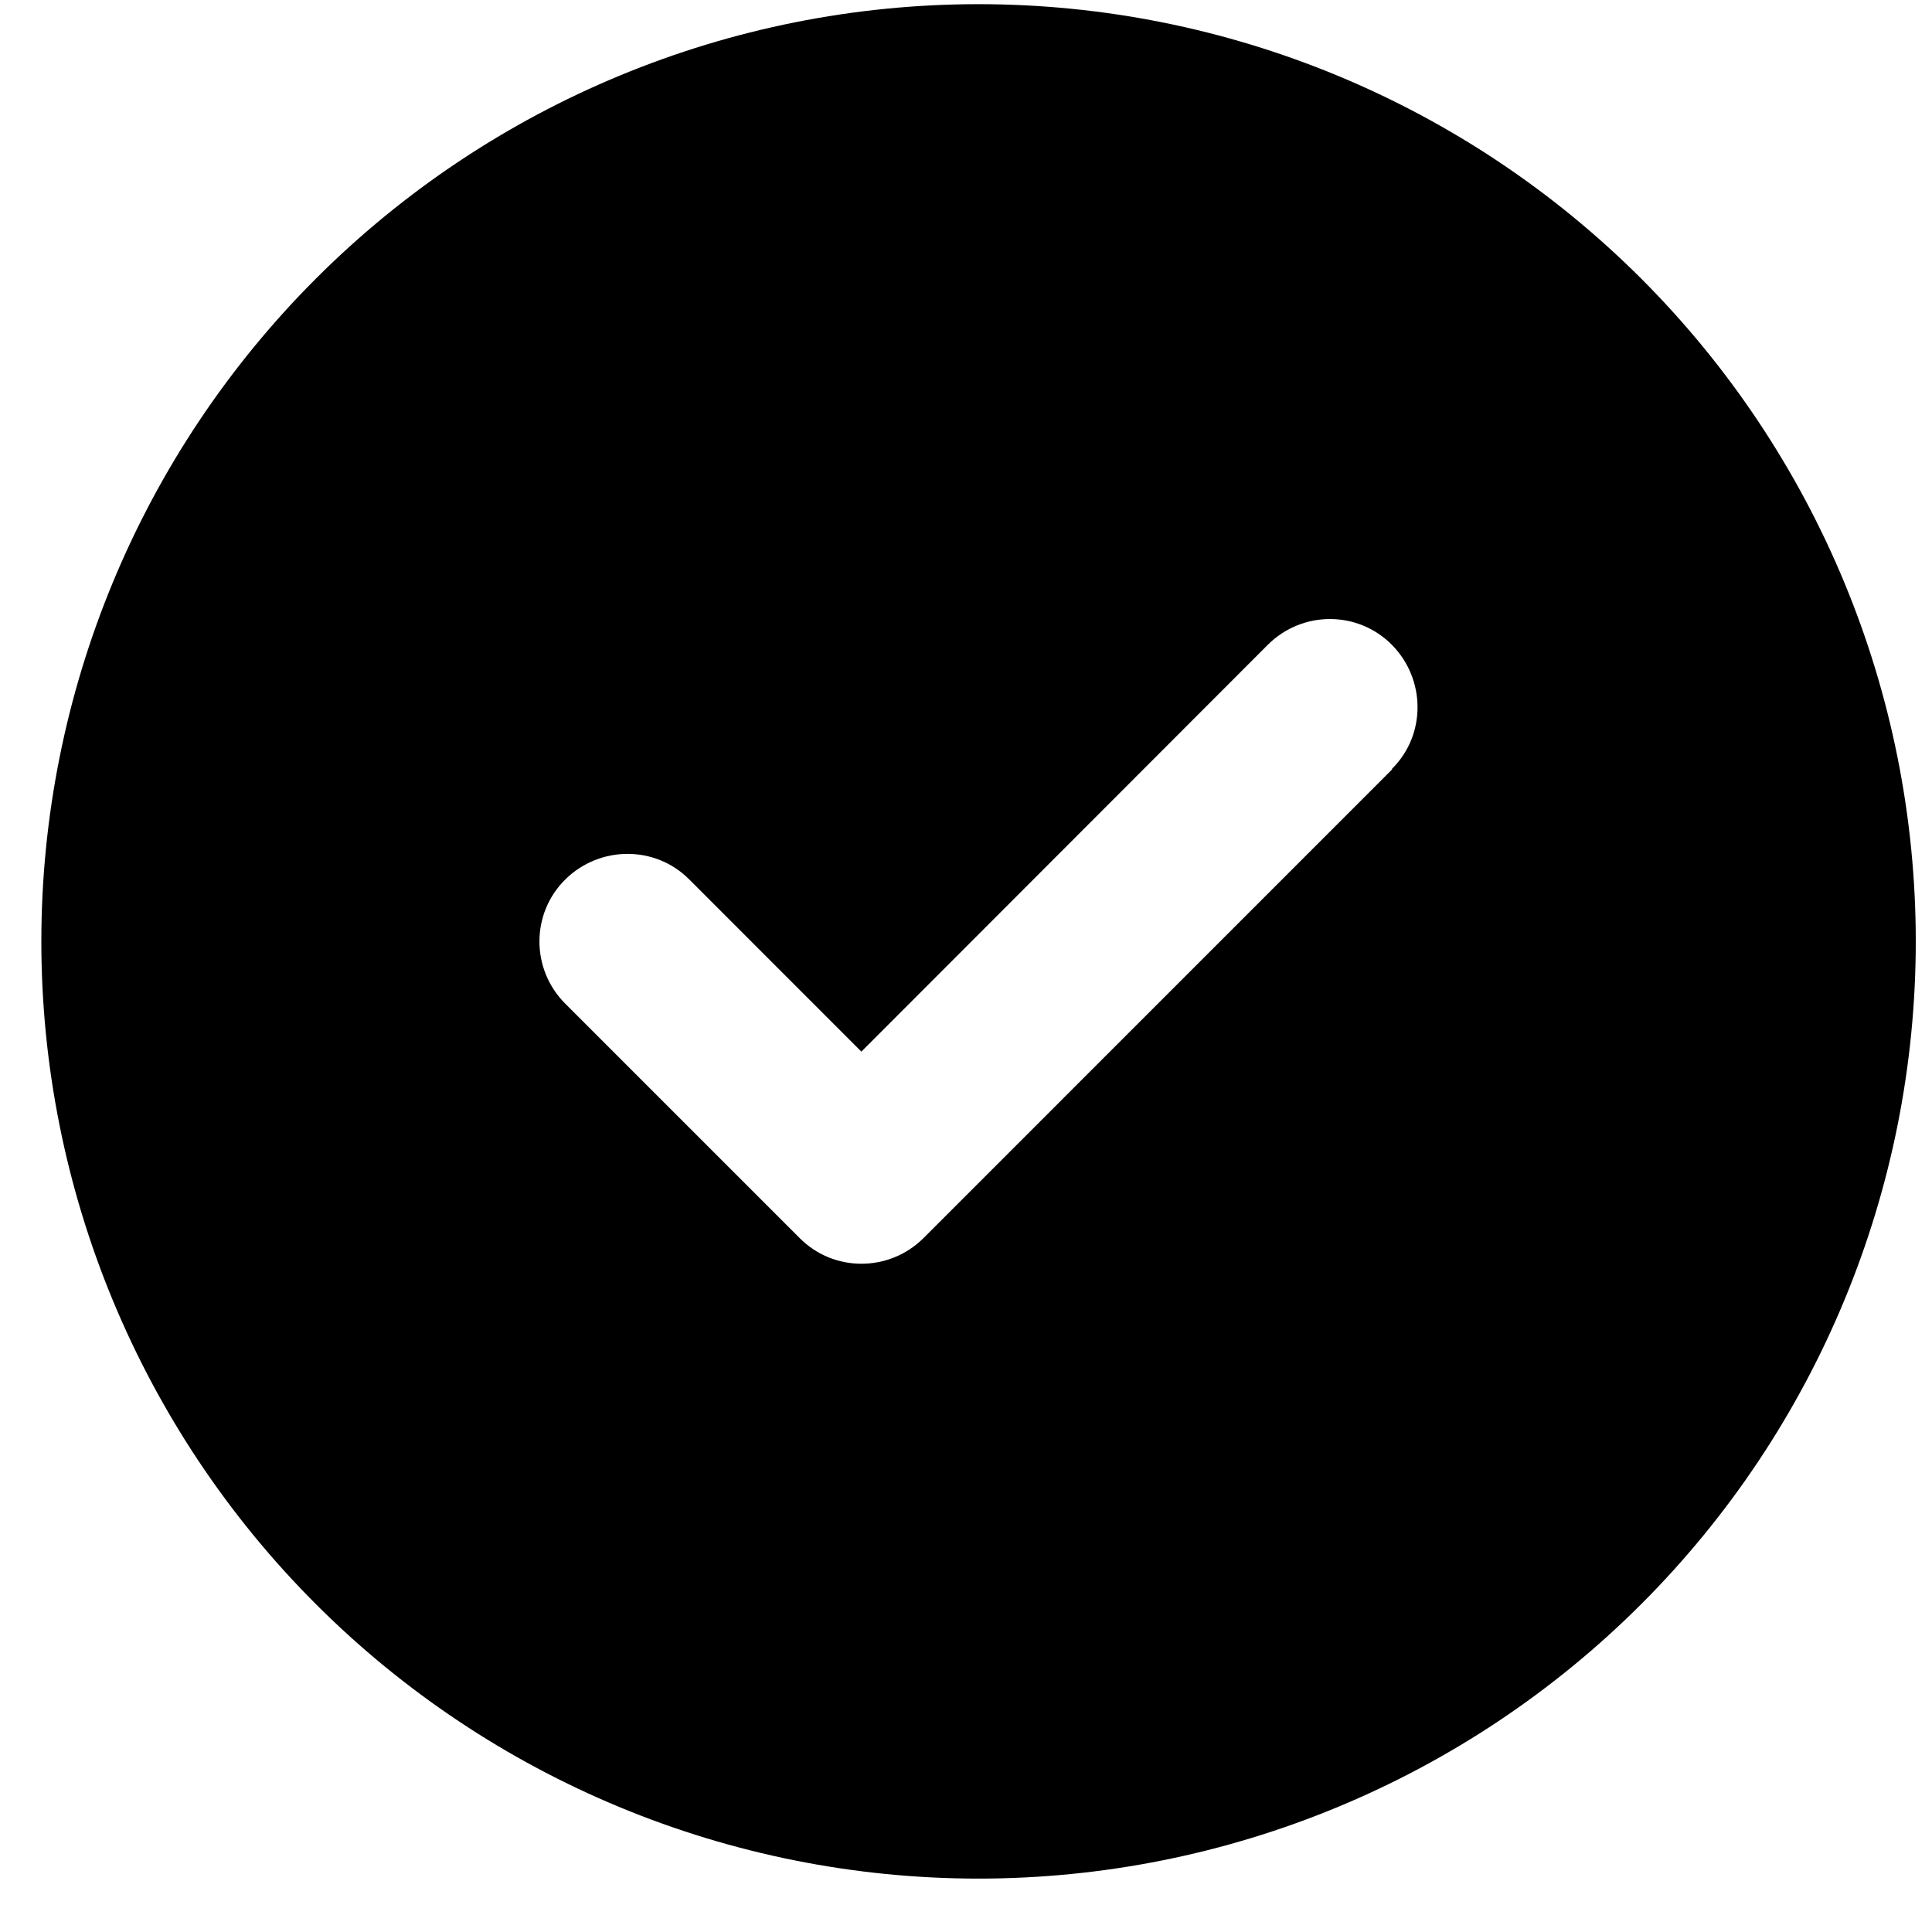 <svg width="25" height="25" viewBox="0 0 25 25" fill="none" xmlns="http://www.w3.org/2000/svg">
<g clip-path="url(#clip0_55_3333)">
<path d="M12.662 24.309C15.879 24.309 18.963 23.031 21.238 20.757C23.512 18.483 24.79 15.398 24.79 12.182C24.79 8.965 23.512 5.881 21.238 3.606C18.963 1.332 15.879 0.054 12.662 0.054C9.446 0.054 6.361 1.332 4.087 3.606C1.813 5.881 0.535 8.965 0.535 12.182C0.535 15.398 1.813 18.483 4.087 20.757C6.361 23.031 9.446 24.309 12.662 24.309ZM18.015 9.955L11.952 16.019C11.507 16.464 10.786 16.464 10.346 16.019L7.314 12.987C6.869 12.542 6.869 11.822 7.314 11.381C7.759 10.941 8.479 10.936 8.92 11.381L11.146 13.608L16.405 8.344C16.85 7.899 17.57 7.899 18.011 8.344C18.451 8.79 18.456 9.51 18.011 9.95L18.015 9.955Z" fill="black"/>
</g>
<defs>
<clipPath id="clip0_55_3333">
<rect width="24.255" height="24.255" fill="white" transform="translate(0.535 0.054)"/>
</clipPath>
</defs>
</svg>
